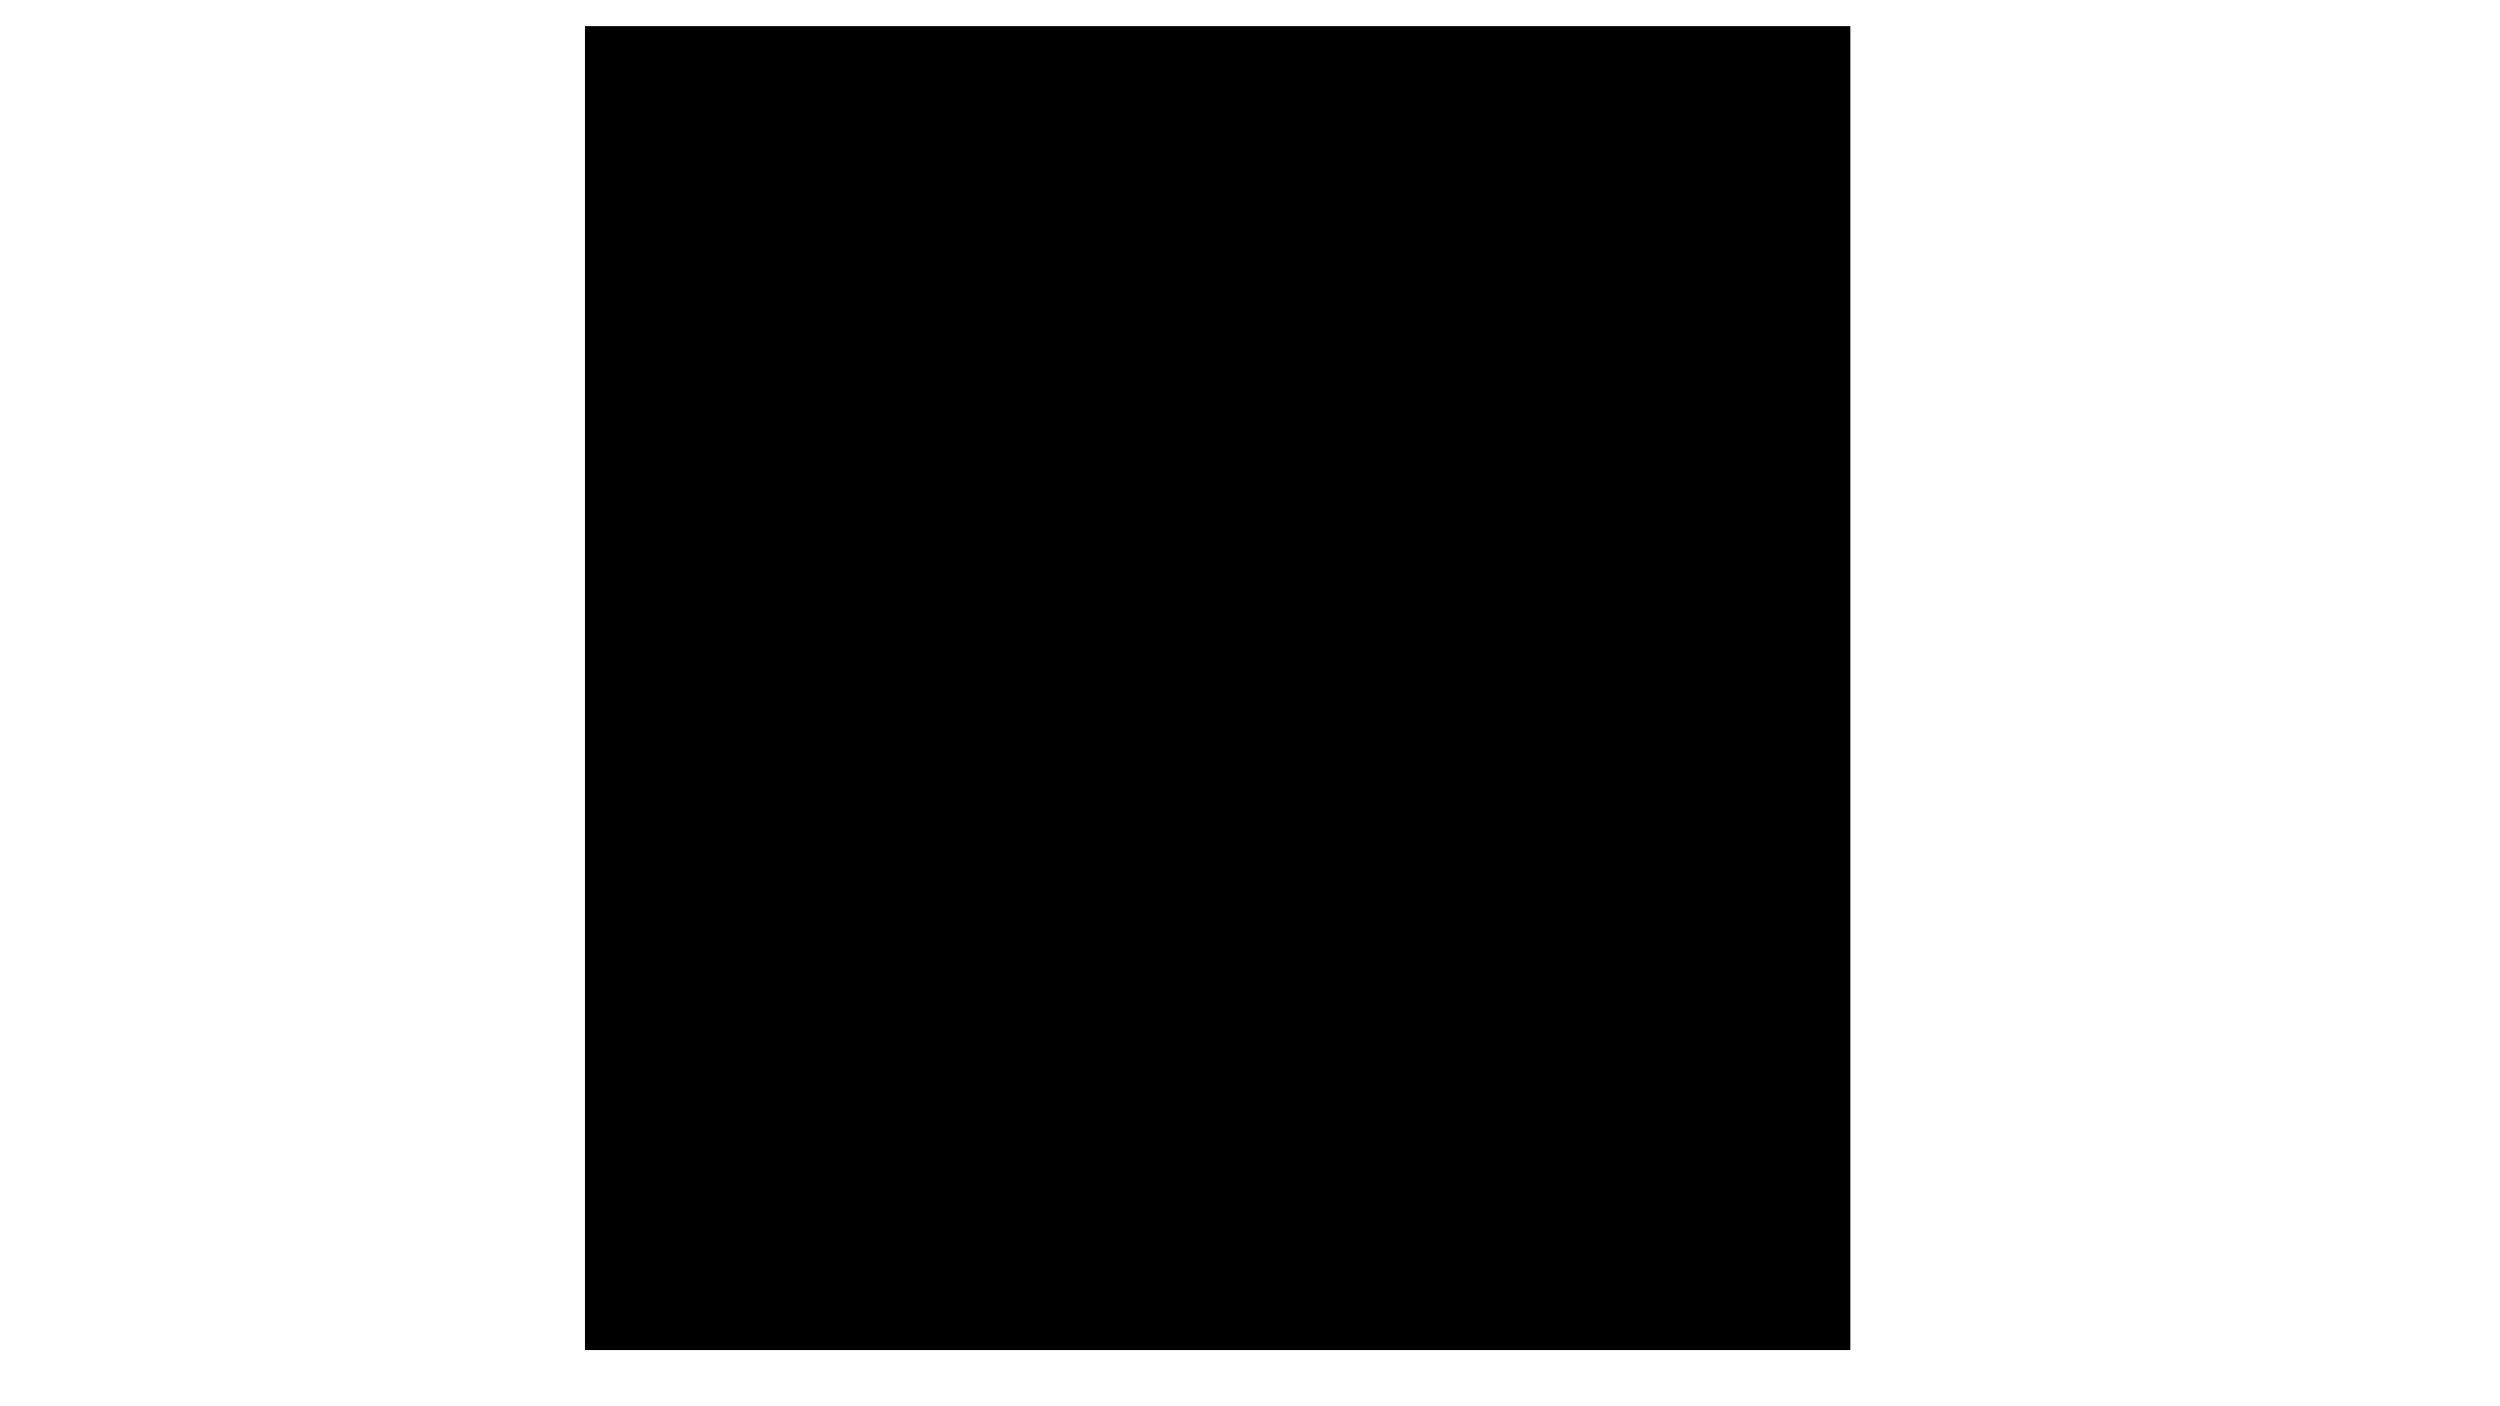 <?xml version="1.0" encoding="utf-8"?>
<!-- Generator: Adobe Illustrator 23.0.2, SVG Export Plug-In . SVG Version: 6.00 Build 0)  -->
<svg version="1.1" id="Layer_1" xmlns="http://www.w3.org/2000/svg" xmlns:xlink="http://www.w3.org/1999/xlink" x="0px" y="0px"
	 viewBox="0 0 1024 576" style="enable-background:new 0 0 1024 576;" xml:space="preserve">
<style type="text/css">
	.st0{clip-path:url(#SVGID_3_);}
	.st1{clip-path:url(#SVGID_4_);}
	.st2{clip-path:url(#SVGID_6_);fill:none;stroke:#000000;stroke-width:0.55;stroke-miterlimit:10;}
</style>
<g>
	<g>
		<defs>
			<polygon id="SVGID_1_" points="239.6,553 757.9,553 757.9,10.7 239.6,10.7 239.6,553 			"/>
		</defs>
		<defs>
			<polygon id="SVGID_2_" points="239.6,10.7 757.9,10.7 757.9,553 239.6,553 239.6,10.7 			"/>
		</defs>
		<clipPath id="SVGID_3_">
			<use xlink:href="#SVGID_1_"  style="overflow:visible;"/>
		</clipPath>
		<clipPath id="SVGID_4_" class="st0">
			<use xlink:href="#SVGID_2_"  style="overflow:visible;"/>
		</clipPath>
		<g class="st1">
			<defs>
				<polygon id="SVGID_5_" points="239.6,553 757.9,553 757.9,10.7 239.6,10.7 239.6,553 				"/>
			</defs>
			<clipPath id="SVGID_6_">
				<use xlink:href="#SVGID_5_"  style="overflow:visible;"/>
			</clipPath>
			<path class="st2" d="M245.3,431.7c1.6,20.4,24.5,29.4,30.2,47.3c0.8,3.3,1.6,7.3,1.6,10.6c-0.8,4.9-2.4,9-3.3,13.1
				c-1.6,6.5,1.6,13.9,9.8,12.2c5.7-1.6,8.2-7.3,9.8-13.1c0.8-4.1,1.6-8.2,4.9-10.6c2.4-2.4,6.5-3.3,10.6-4.1
				c4.1-0.8,7.3-0.8,11.4-0.8l0.8,0.8c0.8,0.8,2.4,2.4,3.3,3.3c3.3,3.3,7.3,5.7,11.4,7.3c3.3,1.6,6.5,3.3,10.6,4.1
				c3.3,0.8,7.3,1.6,10.6,2.4c8.2,0.8,16.3,1.6,24.5,2.4c2.4,0,5.7,0.8,8.2,0.8c0.8,1.6,0.8,3.3,0.8,3.3c0.8,1.6,0.8,4.1,0.8,5.7
				c9,1.6,17.1,4.9,25.3,8.2c2.4-3.3,4.1-7.3,5.7-10.6c0-0.8,0.8-0.8,0.8-1.6c3.3,1.6,8.2,4.1,10.6,5.7c0-1.6,0.8-3.3,0.8-4.9
				c0-0.8,0-1.6,0-2.4V510c1.6,0,4.9-0.8,5.7-0.8c1.6-4.9,2.4-10.6,1.6-16.3c0-2.4,0-4.1-2.4-5.7c-0.8-0.8-3.3,0-4.9,0
				c-3.3,0-7.3-0.8-10.6-0.8c-4.1-0.8-7.3-0.8-11.4-1.6c-9.8-2.4-18.8-4.9-28.6-9c-2.4-0.8-4.9-2.4-8.2-4.1l0,0
				c-4.9-2.4-9.8-5.7-13.9-10.6c-1.6-1.6-2.4-3.3-4.1-4.9v-0.8c0-4.9,0.8-9,1.6-13.1c2.4-10.6,6.5-20.4,11.4-30.2
				c6.5-13.1,13.9-26.1,20.4-40c0,0,0-0.8,0.8-0.8c4.1-4.1,10.6-9,12.2-10.6c10.6-9,15.5-21.2,14.7-35.1
				c-0.8-14.7-4.9-30.2-8.2-44.9c-2.4-11.4-7.3-26.1-10.6-37.5c0,0,0,0,0.8,0c18-9.8,38.4-15.5,58.8-15.5c0.8,0,0.8,0,0.8,0.8v0.8
				c-0.8,2.4-1.6,4.1-1.6,6.5c13.9-5.7,34.3-8.2,50.6-9l0,0c0,0.8,0,1.6,0,2.4c0,0.8,0,1.6,0,2.4c-0.8,4.9-1.6,10.6-3.3,15.5
				c-3.3,8.2-8.2,16.3-15.5,20.4c1.6,2.4,3.3,4.1,4.1,6.5c1.6,2.4,2.4,4.1,4.1,6.5s2.4,4.9,4.1,6.5c2.4,4.9,4.9,9,6.5,13.9
				c0.8,2.4,1.6,4.9,2.4,7.3c0.8,2.4,1.6,4.9,2.4,7.3c1.6,7.3,3.3,14.7,3.3,22.8c0.8,6.5,0.8,13.1,0,19.6c0,2.4-0.8,4.1-0.8,6.5
				c1.6,1.6,3.3,3.3,4.9,4.9c2.4,3.3,4.9,6.5,6.5,10.6c3.3,7.3,6.5,15.5,9,22.8c2.4,8.2,4.1,16.3,4.9,24.5
				c0.8,8.2,1.6,16.3,1.6,24.5v0.8c-3.3,4.9-5.7,10.6-4.9,17.1c1.6,17.1,20.4,24.5,25.3,39.2c0.8,3.3,1.6,5.7,0.8,9
				c0,4.1-2.4,7.3-3.3,10.6c-0.8,4.9,1.6,11.4,8.2,9.8c4.9-1.6,7.3-6.5,8.2-10.6c0.8-3.3,1.6-6.5,4.1-9c2.4-2.4,5.7-3.3,9-3.3
				c5.7-0.8,10.6-0.8,16.3-0.8c0,0,57.1,18.8,57.1,4.9s-9.8-15.5-25.3-17.9c-14.7-2.4-53.1-23.7-53.1-23.7l0,0
				c0.8-3.3,1.6-6.5,1.6-10.6c1.6-10.6,1.6-20.4,1.6-31c0-22-2.4-43.2-4.9-65.3c-2.4-21.2-5.7-41.6-6.5-62.8
				c-1.6-22-0.8-44.1,0.8-65.3c0.8-8.2,1.6-15.5,2.4-23.7c0-0.8,0-2.4,0-3.3c0-0.8,0-0.8,0-1.6c6.5-3.3,14.7-8.2,19.6-12.2l0.8-0.8
				c-3.3,9.8-9,19.6-17.1,25.3c3.3,4.1,5.7,9,9,13.1c5.7,9,9.8,18.8,13.1,28.6c3.3,9.8,4.9,20.4,5.7,30.2c0.8,8.2,1.6,17.9-0.8,26.9
				c4.9,4.1,8.2,9.8,11.4,16.3c7.3,14.7,11.4,31.8,13.9,48.1c0.8,8.2,1.6,16.3,1.6,24.5s-1.6,16.3-0.8,24.5c0,4.1,1.6,7.3,4.1,9.8
				c0.8,2.4,1.6,4.9,2.4,7.3c0,0.8,0.8,0.8,0.8,1.6c0.8,0.8,1.6,2.4,2.4,3.3c2.4,3.3,4.9,5.7,8.2,8.2c2.4,1.6,4.9,3.3,8.2,4.9
				c2.4,1.6,5.7,2.4,8.2,4.1c6.5,2.4,13.1,4.1,19.6,5.7c2.4,0.8,4.9,1.6,6.5,2.4c0,1.6,0,3.3,0,3.3c0,1.6,0,3.3,0,4.9
				c6.5,2.4,13.9,6.5,19.6,11.4c2.4-2.4,4.9-4.9,6.5-8.2l0.8-0.8c2.4,1.6,5.7,4.9,7.3,6.5c0.8-1.6,0.8-2.4,1.6-4.1
				c0-0.8,0.8-0.8,0.8-1.6V497c1.6,0,4.1,0,4.9,0.8c2.4-4.1,3.3-9,4.1-13.1c0-1.6,0.8-4.1-0.8-4.9c-0.8-0.8-3.3-0.8-4.1-0.8
				c-3.3-0.8-5.7-1.6-9-2.4c-3.3-0.8-5.7-2.4-9-3.3c-7.3-3.3-14.7-7.3-22-12.2c-1.6-1.6-4.1-2.4-5.7-4.1l0,0
				c-4.1-3.3-7.3-6.5-9.8-10.6c-0.8-0.8-0.8-2.4-1.6-3.3c0.8-4.1,1.6-8.2,2.4-12.2c1.6-10.6,1.6-21.2,1.6-31.8
				c0-22-2.4-44.1-4.9-66.1c-2.4-21.2-5.7-42.4-6.5-63.6c0-1.6,0-3.3,0-4.9c0-2.4,0-4.9,0-7.3c0-8.2,0-17.1,0-25.3l0,0
				c0-0.8,0-1.6,0-2.4c0-2.4,0-4.9,0-7.3c0.8-3.3,1.6-6.5,2.4-9c0.8-1.6,0.8-3.3,1.6-4.9c0-0.8,0.8-1.6,0.8-3.3
				c6.5-21.2,13.9-44.1,6.5-66.9c0-0.8-7.3-22-17.1-31.8c0.8-1.6,0.8-2.4,1.6-4.1l0,0c2.4-0.8,4.1-1.6,5.7-2.4
				c0.8,0,0.8-0.8,1.6-0.8l0,0c0.8,0,1.6-0.8,2.4-1.6c0.8-0.8,1.6-0.8,2.4-1.6c0.8,0,0.8-0.8,1.6-0.8c0.8-0.8,1.6-1.6,2.4-2.4
				c0,0,0,0,0-0.8l0,0c0.8-0.8,1.6-2.4,2.4-4.1c3.3-4.1,5.7-9.8,6.5-14.7c0.8-8.2-2.4-16.3-10.6-20.4c-5.7-3.3-11.4-3.3-17.1-2.4
				c0,0,0,0-0.8,0l0,0c-3.3-4.1-7.3-9-11.4-12.2c-2.4-1.6-4.1-2.4-6.5-4.1c-1.6-0.8-3.3-1.6-4.1-2.4c-0.8-0.8-0.8-1.6,0-2.4
				c0-0.8-2.4-2.4-4.1-3.3c-4.1-0.8-8.2-0.8-12.2-0.8h-0.8c-1.6-7.3-9-9.8-16.3-10.6c-7.3,0-14.7,2.4-16.3,9.8c0,0,0,0-0.8,0
				c-4.1-0.8-8.2-0.8-12.2,0c-1.6,0-5.7,1.6-5.7,0.8c0,0.8,1.6,0.8,1.6,1.6c0,0.8,0,1.6,0,2.4c-0.8,1.6-2.4,1.6-4.1,2.4
				c-2.4,0.8-4.9,2.4-7.3,3.3c-4.1,2.4-8.2,6.5-11.4,10.6c0.8,0,1.6,0.8,2.4,0.8c-0.8,0-1.6-0.8-2.4-0.8c0,0,0,0-0.8,0
				c-6.5-1.6-13.1-1.6-18.8,1.6c-3.3,1.6-5.7,4.1-8.2,6.5c-44.1,6.5-88.2,20.4-127.3,40.8c-11.4,5.7-22.9,13.1-34.3,19.6
				c2.4,0,4.9,0.8,7.3,0.8c0.8,0,1.6,1.6,0,1.6c-44.1,13.1-85.7,40-114.3,75.9c-7.3,9-13.9,19.6-16.3,31
				c-3.3,11.4-1.6,23.7,2.4,35.1c7.3,22,24.5,40,41.6,54.7c12.2,10.6,25.3,22,36.7,34.3c0.8,0.8,0.8,1.6,1.6,1.6
				c0,0.8-0.8,1.6-1.6,2.4c-1.6,3.3-4.1,6.5-6.5,9.8c0,0.8-0.8,0.8-0.8,1.6c-1.6,2.4-3.3,5.7-4.9,8.2c-11.4,8.2-22.9,14.7-35.1,21.2
				c-6.5,3.3-13.1,6.5-19.6,9.8c0,0,0,0,0-0.8c-0.8,0-0.8,0.8-1.6,0.8C249.4,412.1,244.5,421.9,245.3,431.7L245.3,431.7z
				 M304.1,443.1c0-0.8,0.8-0.8,0.8-1.6c-0.8,0-0.8,0-1.6,0c0.8,0,1.6,0,1.6-0.8c0.8-0.8,1.6-1.6,2.4-2.4c0,1.6,0,3.3,0.8,4.1
				c0,3.3,0.8,6.5,0.8,9.8l0,0C306.5,450.5,301.7,447.2,304.1,443.1L304.1,443.1z"/>
			<path class="st2" d="M245.3,431.7c1.6,20.4,24.5,29.4,30.2,47.3c0.8,3.3,1.6,7.3,1.6,10.6c-0.8,4.9-2.4,9-3.3,13.1
				c-1.6,6.5,1.6,13.9,9.8,12.2c5.7-1.6,8.2-7.3,9.8-13.1c0.8-4.1,1.6-8.2,4.9-10.6c2.4-2.4,6.5-3.3,10.6-4.1
				c4.1-0.8,7.3-0.8,11.4-0.8l0.8,0.8c0.8,0.8,2.4,2.4,3.3,3.3c3.3,3.3,7.3,5.7,11.4,7.3c3.3,1.6,6.5,3.3,10.6,4.1
				c3.3,0.8,7.3,1.6,10.6,2.4c8.2,0.8,16.3,1.6,24.5,2.4c2.4,0,5.7,0.8,8.2,0.8c0.8,1.6,0.8,3.3,0.8,3.3c0.8,1.6,0.8,4.1,0.8,5.7
				c9,1.6,17.1,4.9,25.3,8.2c2.4-3.3,4.1-7.3,5.7-10.6c0-0.8,0.8-0.8,0.8-1.6c3.3,1.6,8.2,4.1,10.6,5.7c0-1.6,0.8-3.3,0.8-4.9
				c0-0.8,0-1.6,0-2.4V510c1.6,0,4.9-0.8,5.7-0.8c1.6-4.9,2.4-10.6,1.6-16.3c0-2.4,0-4.1-2.4-5.7c-0.8-0.8-3.3,0-4.9,0
				c-3.3,0-7.3-0.8-10.6-0.8c-4.1-0.8-7.3-0.8-11.4-1.6c-9.8-2.4-18.8-4.9-28.6-9c-2.4-0.8-4.9-2.4-8.2-4.1l0,0
				c-4.9-2.4-9.8-5.7-13.9-10.6c-1.6-1.6-2.4-3.3-4.1-4.9v-0.8c0-4.9,0.8-9,1.6-13.1c2.4-10.6,6.5-20.4,11.4-30.2
				c6.5-13.1,13.9-26.1,20.4-40c0,0,0-0.8,0.8-0.8c4.1-4.1,10.6-9,12.2-10.6c10.6-9,15.5-21.2,14.7-35.1
				c-0.8-14.7-4.9-30.2-8.2-44.9c-2.4-11.4-7.3-26.1-10.6-37.5c0,0,0,0,0.8,0c18-9.8,38.4-15.5,58.8-15.5c0.8,0,0.8,0,0.8,0.8v0.8
				c-0.8,2.4-1.6,4.1-1.6,6.5c13.9-5.7,34.3-8.2,50.6-9l0,0c0,0.8,0,1.6,0,2.4c0,0.8,0,1.6,0,2.4c-0.8,4.9-1.6,10.6-3.3,15.5
				c-3.3,8.2-8.2,16.3-15.5,20.4c1.6,2.4,3.3,4.1,4.1,6.5c1.6,2.4,2.4,4.1,4.1,6.5s2.4,4.9,4.1,6.5c2.4,4.9,4.9,9,6.5,13.9
				c0.8,2.4,1.6,4.9,2.4,7.3c0.8,2.4,1.6,4.9,2.4,7.3c1.6,7.3,3.3,14.7,3.3,22.8c0.8,6.5,0.8,13.1,0,19.6c0,2.4-0.8,4.1-0.8,6.5
				c1.6,1.6,3.3,3.3,4.9,4.9c2.4,3.3,4.9,6.5,6.5,10.6c3.3,7.3,6.5,15.5,9,22.8c2.4,8.2,4.1,16.3,4.9,24.5
				c0.8,8.2,1.6,16.3,1.6,24.5v0.8c-3.3,4.9-5.7,10.6-4.9,17.1c1.6,17.1,20.4,24.5,25.3,39.2c0.8,3.3,1.6,5.7,0.8,9
				c0,4.1-2.4,7.3-3.3,10.6c-0.8,4.9,1.6,11.4,8.2,9.8c4.9-1.6,7.3-6.5,8.2-10.6c0.8-3.3,1.6-6.5,4.1-9c2.4-2.4,5.7-3.3,9-3.3
				c5.7-0.8,10.6-0.8,16.3-0.8c0,0,57.1,18.8,57.1,4.9s-9.8-15.5-25.3-17.9c-14.7-2.4-53.1-23.7-53.1-23.7l0,0
				c0.8-3.3,1.6-6.5,1.6-10.6c1.6-10.6,1.6-20.4,1.6-31c0-22-2.4-43.2-4.9-65.3c-2.4-21.2-5.7-41.6-6.5-62.8
				c-1.6-22-0.8-44.1,0.8-65.3c0.8-8.2,1.6-15.5,2.4-23.7c0-0.8,0-2.4,0-3.3c0-0.8,0-0.8,0-1.6c6.5-3.3,14.7-8.2,19.6-12.2l0.8-0.8
				c-3.3,9.8-9,19.6-17.1,25.3c3.3,4.1,5.7,9,9,13.1c5.7,9,9.8,18.8,13.1,28.6c3.3,9.8,4.9,20.4,5.7,30.2c0.8,8.2,1.6,17.9-0.8,26.9
				c4.9,4.1,8.2,9.8,11.4,16.3c7.3,14.7,11.4,31.8,13.9,48.1c0.8,8.2,1.6,16.3,1.6,24.5s-1.6,16.3-0.8,24.5c0,4.1,1.6,7.3,4.1,9.8
				c0.8,2.4,1.6,4.9,2.4,7.3c0,0.8,0.8,0.8,0.8,1.6c0.8,0.8,1.6,2.4,2.4,3.3c2.4,3.3,4.9,5.7,8.2,8.2c2.4,1.6,4.9,3.3,8.2,4.9
				c2.4,1.6,5.7,2.4,8.2,4.1c6.5,2.4,13.1,4.1,19.6,5.7c2.4,0.8,4.9,1.6,6.5,2.4c0,1.6,0,3.3,0,3.3c0,1.6,0,3.3,0,4.9
				c6.5,2.4,13.9,6.5,19.6,11.4c2.4-2.4,4.9-4.9,6.5-8.2l0.8-0.8c2.4,1.6,5.7,4.9,7.3,6.5c0.8-1.6,0.8-2.4,1.6-4.1
				c0-0.8,0.8-0.8,0.8-1.6V497c1.6,0,4.1,0,4.9,0.8c2.4-4.1,3.3-9,4.1-13.1c0-1.6,0.8-4.1-0.8-4.9c-0.8-0.8-3.3-0.8-4.1-0.8
				c-3.3-0.8-5.7-1.6-9-2.4c-3.3-0.8-5.7-2.4-9-3.3c-7.3-3.3-14.7-7.3-22-12.2c-1.6-1.6-4.1-2.4-5.7-4.1l0,0
				c-4.1-3.3-7.3-6.5-9.8-10.6c-0.8-0.8-0.8-2.4-1.6-3.3c0.8-4.1,1.6-8.2,2.4-12.2c1.6-10.6,1.6-21.2,1.6-31.8
				c0-22-2.4-44.1-4.9-66.1c-2.4-21.2-5.7-42.4-6.5-63.6c0-1.6,0-3.3,0-4.9c0-2.4,0-4.9,0-7.3c0-8.2,0-17.1,0-25.3l0,0
				c0-0.8,0-1.6,0-2.4c0-2.4,0-4.9,0-7.3c0.8-3.3,1.6-6.5,2.4-9c0.8-1.6,0.8-3.3,1.6-4.9c0-0.8,0.8-1.6,0.8-3.3
				c6.5-21.2,13.9-44.1,6.5-66.9c0-0.8-7.3-22-17.1-31.8c0.8-1.6,0.8-2.4,1.6-4.1l0,0c2.4-0.8,4.1-1.6,5.7-2.4
				c0.8,0,0.8-0.8,1.6-0.8l0,0c0.8,0,1.6-0.8,2.4-1.6c0.8-0.8,1.6-0.8,2.4-1.6c0.8,0,0.8-0.8,1.6-0.8c0.8-0.8,1.6-1.6,2.4-2.4
				c0,0,0,0,0-0.8l0,0c0.8-0.8,1.6-2.4,2.4-4.1c3.3-4.1,5.7-9.8,6.5-14.7c0.8-8.2-2.4-16.3-10.6-20.4c-5.7-3.3-11.4-3.3-17.1-2.4
				c0,0,0,0-0.8,0l0,0c-3.3-4.1-7.3-9-11.4-12.2c-2.4-1.6-4.1-2.4-6.5-4.1c-1.6-0.8-3.3-1.6-4.1-2.4c-0.8-0.8-0.8-1.6,0-2.4
				c0-0.8-2.4-2.4-4.1-3.3c-4.1-0.8-8.2-0.8-12.2-0.8h-0.8c-1.6-7.3-9-9.8-16.3-10.6c-7.3,0-14.7,2.4-16.3,9.8c0,0,0,0-0.8,0
				c-4.1-0.8-8.2-0.8-12.2,0c-1.6,0-5.7,1.6-5.7,0.8c0,0.8,1.6,0.8,1.6,1.6c0,0.8,0,1.6,0,2.4c-0.8,1.6-2.4,1.6-4.1,2.4
				c-2.4,0.8-4.9,2.4-7.3,3.3c-4.1,2.4-8.2,6.5-11.4,10.6c0.8,0,1.6,0.8,2.4,0.8c-0.8,0-1.6-0.8-2.4-0.8c0,0,0,0-0.8,0
				c-6.5-1.6-13.1-1.6-18.8,1.6c-3.3,1.6-5.7,4.1-8.2,6.5c-44.1,6.5-88.2,20.4-127.3,40.8c-11.4,5.7-22.9,13.1-34.3,19.6
				c2.4,0,4.9,0.8,7.3,0.8c0.8,0,1.6,1.6,0,1.6c-44.1,13.1-85.7,40-114.3,75.9c-7.3,9-13.9,19.6-16.3,31
				c-3.3,11.4-1.6,23.7,2.4,35.1c7.3,22,24.5,40,41.6,54.7c12.2,10.6,25.3,22,36.7,34.3c0.8,0.8,0.8,1.6,1.6,1.6
				c0,0.8-0.8,1.6-1.6,2.4c-1.6,3.3-4.1,6.5-6.5,9.8c0,0.8-0.8,0.8-0.8,1.6c-1.6,2.4-3.3,5.7-4.9,8.2c-11.4,8.2-22.9,14.7-35.1,21.2
				c-6.5,3.3-13.1,6.5-19.6,9.8c0,0,0,0,0-0.8c-0.8,0-0.8,0.8-1.6,0.8C249.4,412.1,244.5,421.9,245.3,431.7L245.3,431.7z
				 M304.1,443.1c0-0.8,0.8-0.8,0.8-1.6c-0.8,0-0.8,0-1.6,0c0.8,0,1.6,0,1.6-0.8c0.8-0.8,1.6-1.6,2.4-2.4c0,1.6,0,3.3,0.8,4.1
				c0,3.3,0.8,6.5,0.8,9.8l0,0C306.5,450.5,301.7,447.2,304.1,443.1L304.1,443.1z"/>
		</g>
	</g>
</g>
</svg>
